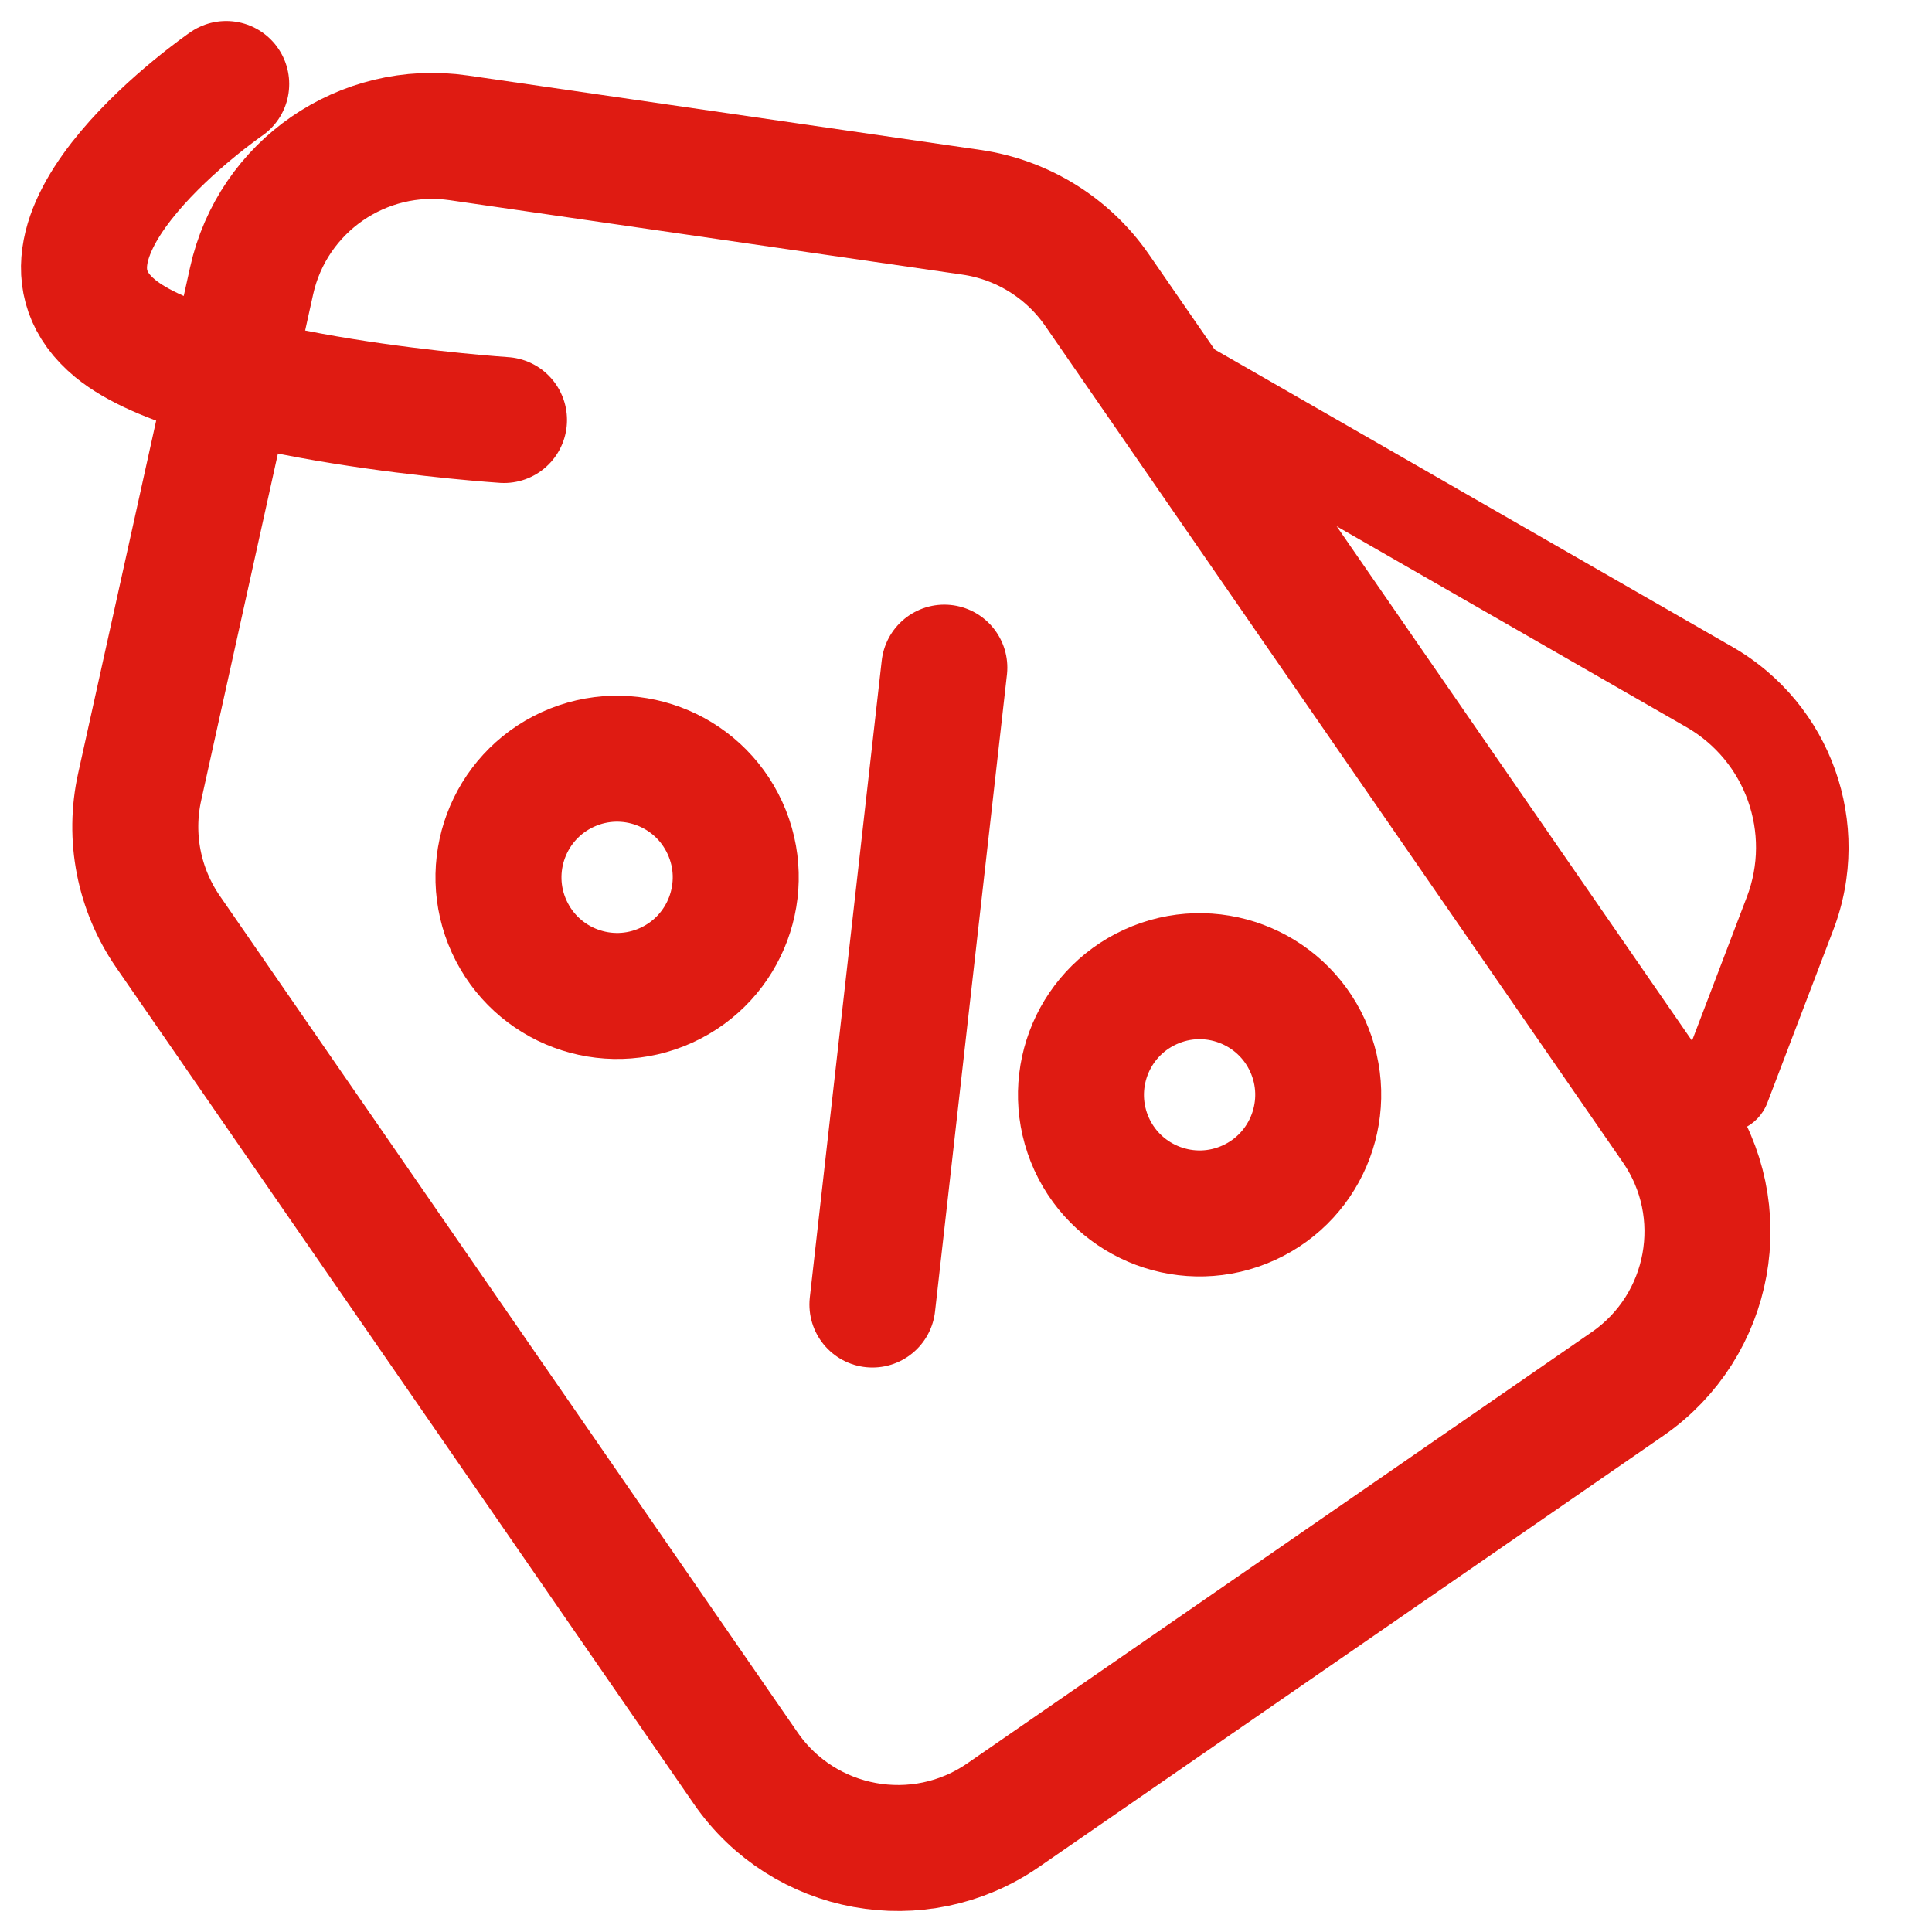 <?xml version="1.0" encoding="UTF-8"?> <svg xmlns="http://www.w3.org/2000/svg" width="23" height="23" viewBox="0 0 23 23" fill="none"> <path d="M1.663 9.366L2.995 3.345C3.244 2.218 4.32 1.475 5.462 1.641L11.565 2.527C12.171 2.615 12.713 2.951 13.061 3.455L19.936 13.41C20.628 14.411 20.377 15.783 19.376 16.475L11.941 21.61C10.94 22.301 9.568 22.05 8.877 21.049L2.001 11.093C1.653 10.589 1.53 9.964 1.663 9.366Z" stroke="#DF1B12" stroke-width="1.5" stroke-linecap="round" stroke-linejoin="round"></path> <path d="M14.885 4.404L14.407 4.13L13.859 5.085L14.336 5.36L14.885 4.404ZM20.01 12.739C19.901 13.023 20.044 13.341 20.328 13.449C20.612 13.558 20.93 13.415 21.039 13.131L20.01 12.739ZM14.336 5.36L20.076 8.656L20.624 7.701L14.885 4.404L14.336 5.36ZM20.796 10.678L20.01 12.739L21.039 13.131L21.825 11.071L20.796 10.678ZM20.076 8.656C20.781 9.061 21.086 9.918 20.796 10.678L21.825 11.071C22.309 9.805 21.799 8.376 20.624 7.701L20.076 8.656Z" fill="#DF1B12"></path> <path d="M6 5C6 5 2.408 4.765 1.37 3.909C0.048 2.818 2.693 1 2.693 1" stroke="#DF1B12" stroke-width="1.5" stroke-linecap="round" stroke-linejoin="round"></path> <path d="M11.242 7.948L10.386 15.53" stroke="#DF1B12" stroke-width="1.5" stroke-linecap="round"></path> <path d="M7.933 11.729C8.642 11.405 8.955 10.568 8.631 9.858C8.307 9.149 7.47 8.836 6.76 9.16C6.051 9.484 5.738 10.321 6.062 11.031C6.386 11.74 7.223 12.053 7.933 11.729Z" stroke="#DF1B12" stroke-width="1.5"></path> <path d="M14.867 14.318C15.576 13.995 15.889 13.157 15.566 12.448C15.242 11.738 14.404 11.425 13.695 11.749C12.985 12.073 12.673 12.91 12.996 13.62C13.32 14.329 14.158 14.642 14.867 14.318Z" stroke="#DF1B12" stroke-width="1.5"></path> </svg> 